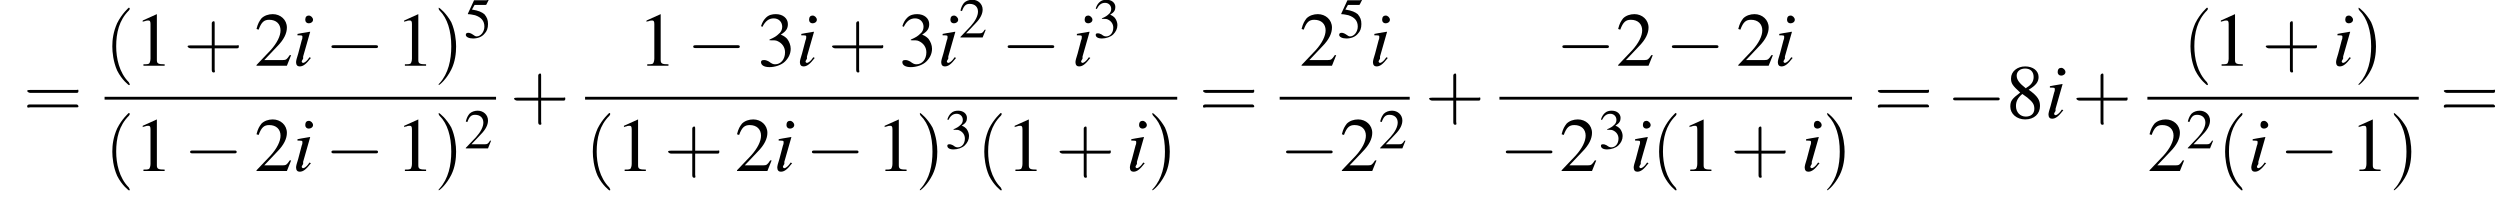 <?xml version='1.0' encoding='UTF-8'?>
<!---11.1-->
<svg height='27.9pt' version='1.1' viewBox='60.8 80.8 353.8 27.9' width='353.8pt' xmlns='http://www.w3.org/2000/svg' xmlns:xlink='http://www.w3.org/1999/xlink'>
<defs>
<path d='M7.2 -2.5C7.3 -2.5 7.5 -2.5 7.5 -2.7S7.3 -2.9 7.2 -2.9H1.3C1.1 -2.9 0.9 -2.9 0.9 -2.7S1.1 -2.5 1.3 -2.5H7.2Z' id='g1-0'/>
<use id='g11-50' transform='scale(0.731)' xlink:href='#g3-50'/>
<use id='g11-51' transform='scale(0.731)' xlink:href='#g3-51'/>
<use id='g11-53' transform='scale(0.731)' xlink:href='#g3-53'/>
<path d='M2.6 1.9C2.6 1.9 2.6 1.9 2.5 1.7C1.5 0.7 1.2 -0.8 1.2 -2C1.2 -3.4 1.5 -4.7 2.5 -5.7C2.6 -5.8 2.6 -5.9 2.6 -5.9C2.6 -5.9 2.6 -6 2.5 -6C2.5 -6 1.8 -5.4 1.3 -4.4C0.9 -3.5 0.8 -2.7 0.8 -2C0.8 -1.4 0.9 -0.4 1.3 0.5C1.8 1.5 2.5 2 2.5 2C2.6 2 2.6 2 2.6 1.9Z' id='g12-40'/>
<path d='M2.3 -2C2.3 -2.6 2.2 -3.6 1.8 -4.5C1.3 -5.4 0.6 -6 0.5 -6C0.5 -6 0.5 -5.9 0.5 -5.9C0.5 -5.9 0.5 -5.8 0.6 -5.7C1.4 -4.9 1.8 -3.6 1.8 -2C1.8 -0.6 1.5 0.8 0.6 1.8C0.5 1.9 0.5 1.9 0.5 1.9C0.5 2 0.5 2 0.5 2C0.6 2 1.3 1.4 1.8 0.4C2.2 -0.4 2.3 -1.3 2.3 -2Z' id='g12-41'/>
<path d='M3.2 -1.8H5.5C5.6 -1.8 5.7 -1.8 5.7 -2S5.6 -2.1 5.5 -2.1H3.2V-4.4C3.2 -4.5 3.2 -4.6 3.1 -4.6S2.9 -4.5 2.9 -4.4V-2.1H0.7C0.6 -2.1 0.4 -2.1 0.4 -2S0.6 -1.8 0.7 -1.8H2.9V0.4C2.9 0.5 2.9 0.7 3.1 0.7S3.2 0.5 3.2 0.4V-1.8Z' id='g12-43'/>
<path d='M5.5 -2.6C5.6 -2.6 5.7 -2.6 5.7 -2.8S5.6 -2.9 5.5 -2.9H0.7C0.6 -2.9 0.4 -2.9 0.4 -2.8S0.6 -2.6 0.7 -2.6H5.5ZM5.5 -1.1C5.6 -1.1 5.7 -1.1 5.7 -1.2S5.6 -1.4 5.5 -1.4H0.7C0.6 -1.4 0.4 -1.4 0.4 -1.2S0.6 -1.1 0.7 -1.1H5.5Z' id='g12-61'/>
<path d='M3.2 -7.3L1.2 -6.4V-6.2C1.3 -6.3 1.5 -6.3 1.5 -6.3C1.7 -6.4 1.9 -6.4 2 -6.4C2.2 -6.4 2.3 -6.3 2.3 -5.9V-1C2.3 -0.7 2.2 -0.4 2.1 -0.3C1.9 -0.2 1.7 -0.2 1.3 -0.2V0H4.3V-0.2C3.4 -0.2 3.2 -0.3 3.2 -0.8V-7.3L3.2 -7.3Z' id='g3-49'/>
<path d='M5.2 -1.5L5 -1.5C4.6 -0.9 4.5 -0.8 4 -0.8H1.4L3.2 -2.7C4.2 -3.7 4.6 -4.6 4.6 -5.4C4.6 -6.5 3.7 -7.3 2.6 -7.3C2 -7.3 1.4 -7.1 1 -6.7C0.7 -6.3 0.5 -6 0.3 -5.2L0.6 -5.1C1 -6.2 1.4 -6.5 2.1 -6.5C3.1 -6.5 3.7 -5.9 3.7 -5C3.7 -4.2 3.2 -3.2 2.3 -2.2L0.3 -0.1V0H4.6L5.2 -1.5Z' id='g3-50'/>
<path d='M1.7 -3.6C2.3 -3.6 2.6 -3.6 2.8 -3.5C3.5 -3.2 3.9 -2.6 3.9 -1.9C3.9 -0.9 3.3 -0.2 2.5 -0.2C2.2 -0.2 2 -0.3 1.6 -0.6C1.2 -0.8 1.1 -0.8 0.9 -0.8C0.6 -0.8 0.5 -0.7 0.5 -0.5C0.5 -0.1 0.9 0.2 1.7 0.2C2.5 0.2 3.4 -0.1 3.9 -0.6S4.7 -1.7 4.7 -2.4C4.7 -2.9 4.5 -3.4 4.2 -3.8C4 -4 3.8 -4.2 3.3 -4.4C4.1 -4.9 4.3 -5.3 4.3 -5.9C4.3 -6.7 3.6 -7.3 2.6 -7.3C2.1 -7.3 1.6 -7.2 1.2 -6.8C0.9 -6.5 0.7 -6.2 0.5 -5.6L0.7 -5.5C1.1 -6.3 1.6 -6.7 2.3 -6.7C3 -6.7 3.5 -6.2 3.5 -5.5C3.5 -5.1 3.3 -4.7 3 -4.5C2.7 -4.2 2.4 -4 1.7 -3.7V-3.6Z' id='g3-51'/>
<path d='M2 -6.3H4.1C4.3 -6.3 4.3 -6.4 4.3 -6.4L4.8 -7.4L4.7 -7.5C4.5 -7.2 4.4 -7.2 4.2 -7.2H1.9L0.7 -4.6C0.7 -4.6 0.7 -4.6 0.7 -4.6C0.7 -4.5 0.7 -4.5 0.8 -4.5C1.2 -4.5 1.6 -4.4 2.1 -4.3C3.3 -3.9 3.9 -3.2 3.9 -2.1C3.9 -1.1 3.2 -0.2 2.4 -0.2C2.2 -0.2 2 -0.3 1.6 -0.6C1.3 -0.8 1 -0.9 0.8 -0.9C0.5 -0.9 0.3 -0.8 0.3 -0.5C0.3 -0.1 0.9 0.2 1.7 0.2C2.6 0.2 3.4 -0.1 3.9 -0.7C4.4 -1.2 4.6 -1.8 4.6 -2.6C4.6 -3.4 4.4 -3.9 3.9 -4.5C3.4 -4.9 2.8 -5.2 1.5 -5.4L2 -6.3Z' id='g3-53'/>
<path d='M3.2 -4C4.2 -4.6 4.6 -5.1 4.6 -5.8C4.6 -6.7 3.8 -7.3 2.7 -7.3C1.6 -7.3 0.7 -6.6 0.7 -5.6C0.7 -4.9 0.9 -4.6 2 -3.6C0.8 -2.7 0.6 -2.4 0.6 -1.6C0.6 -0.6 1.5 0.2 2.7 0.2C4 0.2 4.8 -0.6 4.8 -1.7C4.8 -2.5 4.5 -3.1 3.2 -4ZM3 -2.9C3.7 -2.3 4 -2 4 -1.3C4 -0.6 3.5 -0.2 2.8 -0.2C2 -0.2 1.4 -0.8 1.4 -1.7C1.4 -2.4 1.7 -2.9 2.3 -3.4L3 -2.9ZM2.8 -4.2C1.9 -4.9 1.5 -5.4 1.5 -6C1.5 -6.6 2 -7 2.7 -7C3.4 -7 3.9 -6.6 3.9 -5.8C3.9 -5.2 3.6 -4.7 2.9 -4.3C2.9 -4.3 2.9 -4.3 2.8 -4.2Z' id='g3-56'/>
<path d='M2.4 -1.2C2.2 -0.9 2.1 -0.8 2 -0.7C1.8 -0.5 1.6 -0.4 1.5 -0.4C1.4 -0.4 1.3 -0.5 1.3 -0.6C1.3 -0.7 1.4 -0.8 1.5 -1C1.5 -1.1 1.5 -1.1 1.5 -1.2V-1.2L1.5 -1.3L2.5 -4.8L2.4 -4.8C1.3 -4.6 1.1 -4.6 0.7 -4.5V-4.3C1.3 -4.3 1.4 -4.3 1.4 -4.1C1.4 -4 1.4 -3.8 1.3 -3.6L0.8 -1.7C0.6 -1.1 0.5 -0.7 0.5 -0.5C0.5 -0.1 0.7 0.1 1 0.1C1.5 0.1 1.9 -0.2 2.6 -1.1L2.4 -1.2ZM2.3 -7.1C2 -7.1 1.8 -6.9 1.8 -6.5C1.8 -6.2 2 -6 2.3 -6C2.6 -6 2.9 -6.2 2.9 -6.5C2.9 -6.8 2.6 -7.1 2.3 -7.1Z' id='g8-105'/>
<use id='g15-49' xlink:href='#g3-49'/>
<use id='g15-50' xlink:href='#g3-50'/>
<use id='g15-51' xlink:href='#g3-51'/>
<use id='g15-56' xlink:href='#g3-56'/>
<use id='g16-40' transform='scale(1.369)' xlink:href='#g12-40'/>
<use id='g16-41' transform='scale(1.369)' xlink:href='#g12-41'/>
<use id='g16-43' transform='scale(1.369)' xlink:href='#g12-43'/>
<use id='g16-61' transform='scale(1.369)' xlink:href='#g12-61'/>
</defs>
<g id='page1'>

<use x='64.1' xlink:href='#g16-61' y='97.5'/>
<use x='75.6' xlink:href='#g16-40' y='90.1'/>
<use x='79.8' xlink:href='#g15-49' y='90.1'/>
<use x='86.8' xlink:href='#g16-43' y='90.1'/>
<use x='96.8' xlink:href='#g15-50' y='90.1'/>
<use x='102.2' xlink:href='#g8-105' y='90.1'/>
<use x='106.8' xlink:href='#g1-0' y='90.1'/>
<use x='116.8' xlink:href='#g15-49' y='90.1'/>
<use x='122.2' xlink:href='#g16-41' y='90.1'/>
<use x='126.5' xlink:href='#g11-53' y='86.1'/>
<rect height='0.4' width='55.4' x='75.6' y='94.5'/>
<use x='75.6' xlink:href='#g16-40' y='105'/>
<use x='79.8' xlink:href='#g15-49' y='105'/>
<use x='86.8' xlink:href='#g1-0' y='105'/>
<use x='96.8' xlink:href='#g15-50' y='105'/>
<use x='102.2' xlink:href='#g8-105' y='105'/>
<use x='106.8' xlink:href='#g1-0' y='105'/>
<use x='116.8' xlink:href='#g15-49' y='105'/>
<use x='122.2' xlink:href='#g16-41' y='105'/>
<use x='126.5' xlink:href='#g11-50' y='101.8'/>
<use x='133' xlink:href='#g16-43' y='97.5'/>
<use x='151.1' xlink:href='#g15-49' y='90.1'/>
<use x='158' xlink:href='#g1-0' y='90.1'/>
<use x='168' xlink:href='#g15-51' y='90.1'/>
<use x='173.5' xlink:href='#g8-105' y='90.1'/>
<use x='178' xlink:href='#g16-43' y='90.1'/>
<use x='188' xlink:href='#g15-51' y='90.1'/>
<use x='193.5' xlink:href='#g8-105' y='90.1'/>
<use x='196.5' xlink:href='#g11-50' y='86.1'/>
<use x='202.5' xlink:href='#g1-0' y='90.1'/>
<use x='212.5' xlink:href='#g8-105' y='90.1'/>
<use x='215.5' xlink:href='#g11-51' y='86.1'/>
<rect height='0.4' width='83.8' x='143.6' y='94.5'/>
<use x='143.6' xlink:href='#g16-40' y='105'/>
<use x='147.9' xlink:href='#g15-49' y='105'/>
<use x='154.8' xlink:href='#g16-43' y='105'/>
<use x='164.8' xlink:href='#g15-50' y='105'/>
<use x='170.3' xlink:href='#g8-105' y='105'/>
<use x='174.8' xlink:href='#g1-0' y='105'/>
<use x='184.8' xlink:href='#g15-49' y='105'/>
<use x='190.3' xlink:href='#g16-41' y='105'/>
<use x='194.5' xlink:href='#g11-51' y='101.8'/>
<use x='199' xlink:href='#g16-40' y='105'/>
<use x='203.2' xlink:href='#g15-49' y='105'/>
<use x='210.2' xlink:href='#g16-43' y='105'/>
<use x='220.2' xlink:href='#g8-105' y='105'/>
<use x='223.2' xlink:href='#g16-41' y='105'/>
<use x='230.5' xlink:href='#g16-61' y='97.5'/>
<use x='244.7' xlink:href='#g15-50' y='90.1'/>
<use x='250.1' xlink:href='#g11-53' y='86.1'/>
<use x='254.6' xlink:href='#g8-105' y='90.1'/>
<rect height='0.4' width='18.4' x='241.9' y='94.5'/>
<use x='241.9' xlink:href='#g1-0' y='105'/>
<use x='250.4' xlink:href='#g15-50' y='105'/>
<use x='255.9' xlink:href='#g11-50' y='101.8'/>
<use x='262.5' xlink:href='#g16-43' y='97.5'/>
<use x='281' xlink:href='#g1-0' y='90.1'/>
<use x='289.5' xlink:href='#g15-50' y='90.1'/>
<use x='296.5' xlink:href='#g1-0' y='90.1'/>
<use x='306.5' xlink:href='#g15-50' y='90.1'/>
<use x='311.9' xlink:href='#g8-105' y='90.1'/>
<rect height='0.4' width='49.9' x='273' y='94.5'/>
<use x='273' xlink:href='#g1-0' y='105'/>
<use x='281.5' xlink:href='#g15-50' y='105'/>
<use x='287' xlink:href='#g11-51' y='101.8'/>
<use x='291.5' xlink:href='#g8-105' y='105'/>
<use x='294.5' xlink:href='#g16-40' y='105'/>
<use x='298.7' xlink:href='#g15-49' y='105'/>
<use x='305.7' xlink:href='#g16-43' y='105'/>
<use x='315.7' xlink:href='#g8-105' y='105'/>
<use x='318.7' xlink:href='#g16-41' y='105'/>
<use x='326' xlink:href='#g16-61' y='97.5'/>
<use x='336.3' xlink:href='#g1-0' y='97.5'/>
<use x='344.7' xlink:href='#g15-56' y='97.5'/>
<use x='350.2' xlink:href='#g8-105' y='97.5'/>
<use x='354.1' xlink:href='#g16-43' y='97.5'/>
<use x='369.7' xlink:href='#g16-40' y='90.1'/>
<use x='373.9' xlink:href='#g15-49' y='90.1'/>
<use x='380.9' xlink:href='#g16-43' y='90.1'/>
<use x='390.9' xlink:href='#g8-105' y='90.1'/>
<use x='393.9' xlink:href='#g16-41' y='90.1'/>
<rect height='0.4' width='38.4' x='364.7' y='94.5'/>
<use x='364.7' xlink:href='#g15-50' y='105'/>
<use x='370.2' xlink:href='#g11-50' y='101.8'/>
<use x='374.6' xlink:href='#g16-40' y='105'/>
<use x='378.9' xlink:href='#g8-105' y='105'/>
<use x='383.4' xlink:href='#g1-0' y='105'/>
<use x='393.4' xlink:href='#g15-49' y='105'/>
<use x='398.9' xlink:href='#g16-41' y='105'/>
<use x='406.1' xlink:href='#g16-61' y='97.5'/>
</g>
</svg>
